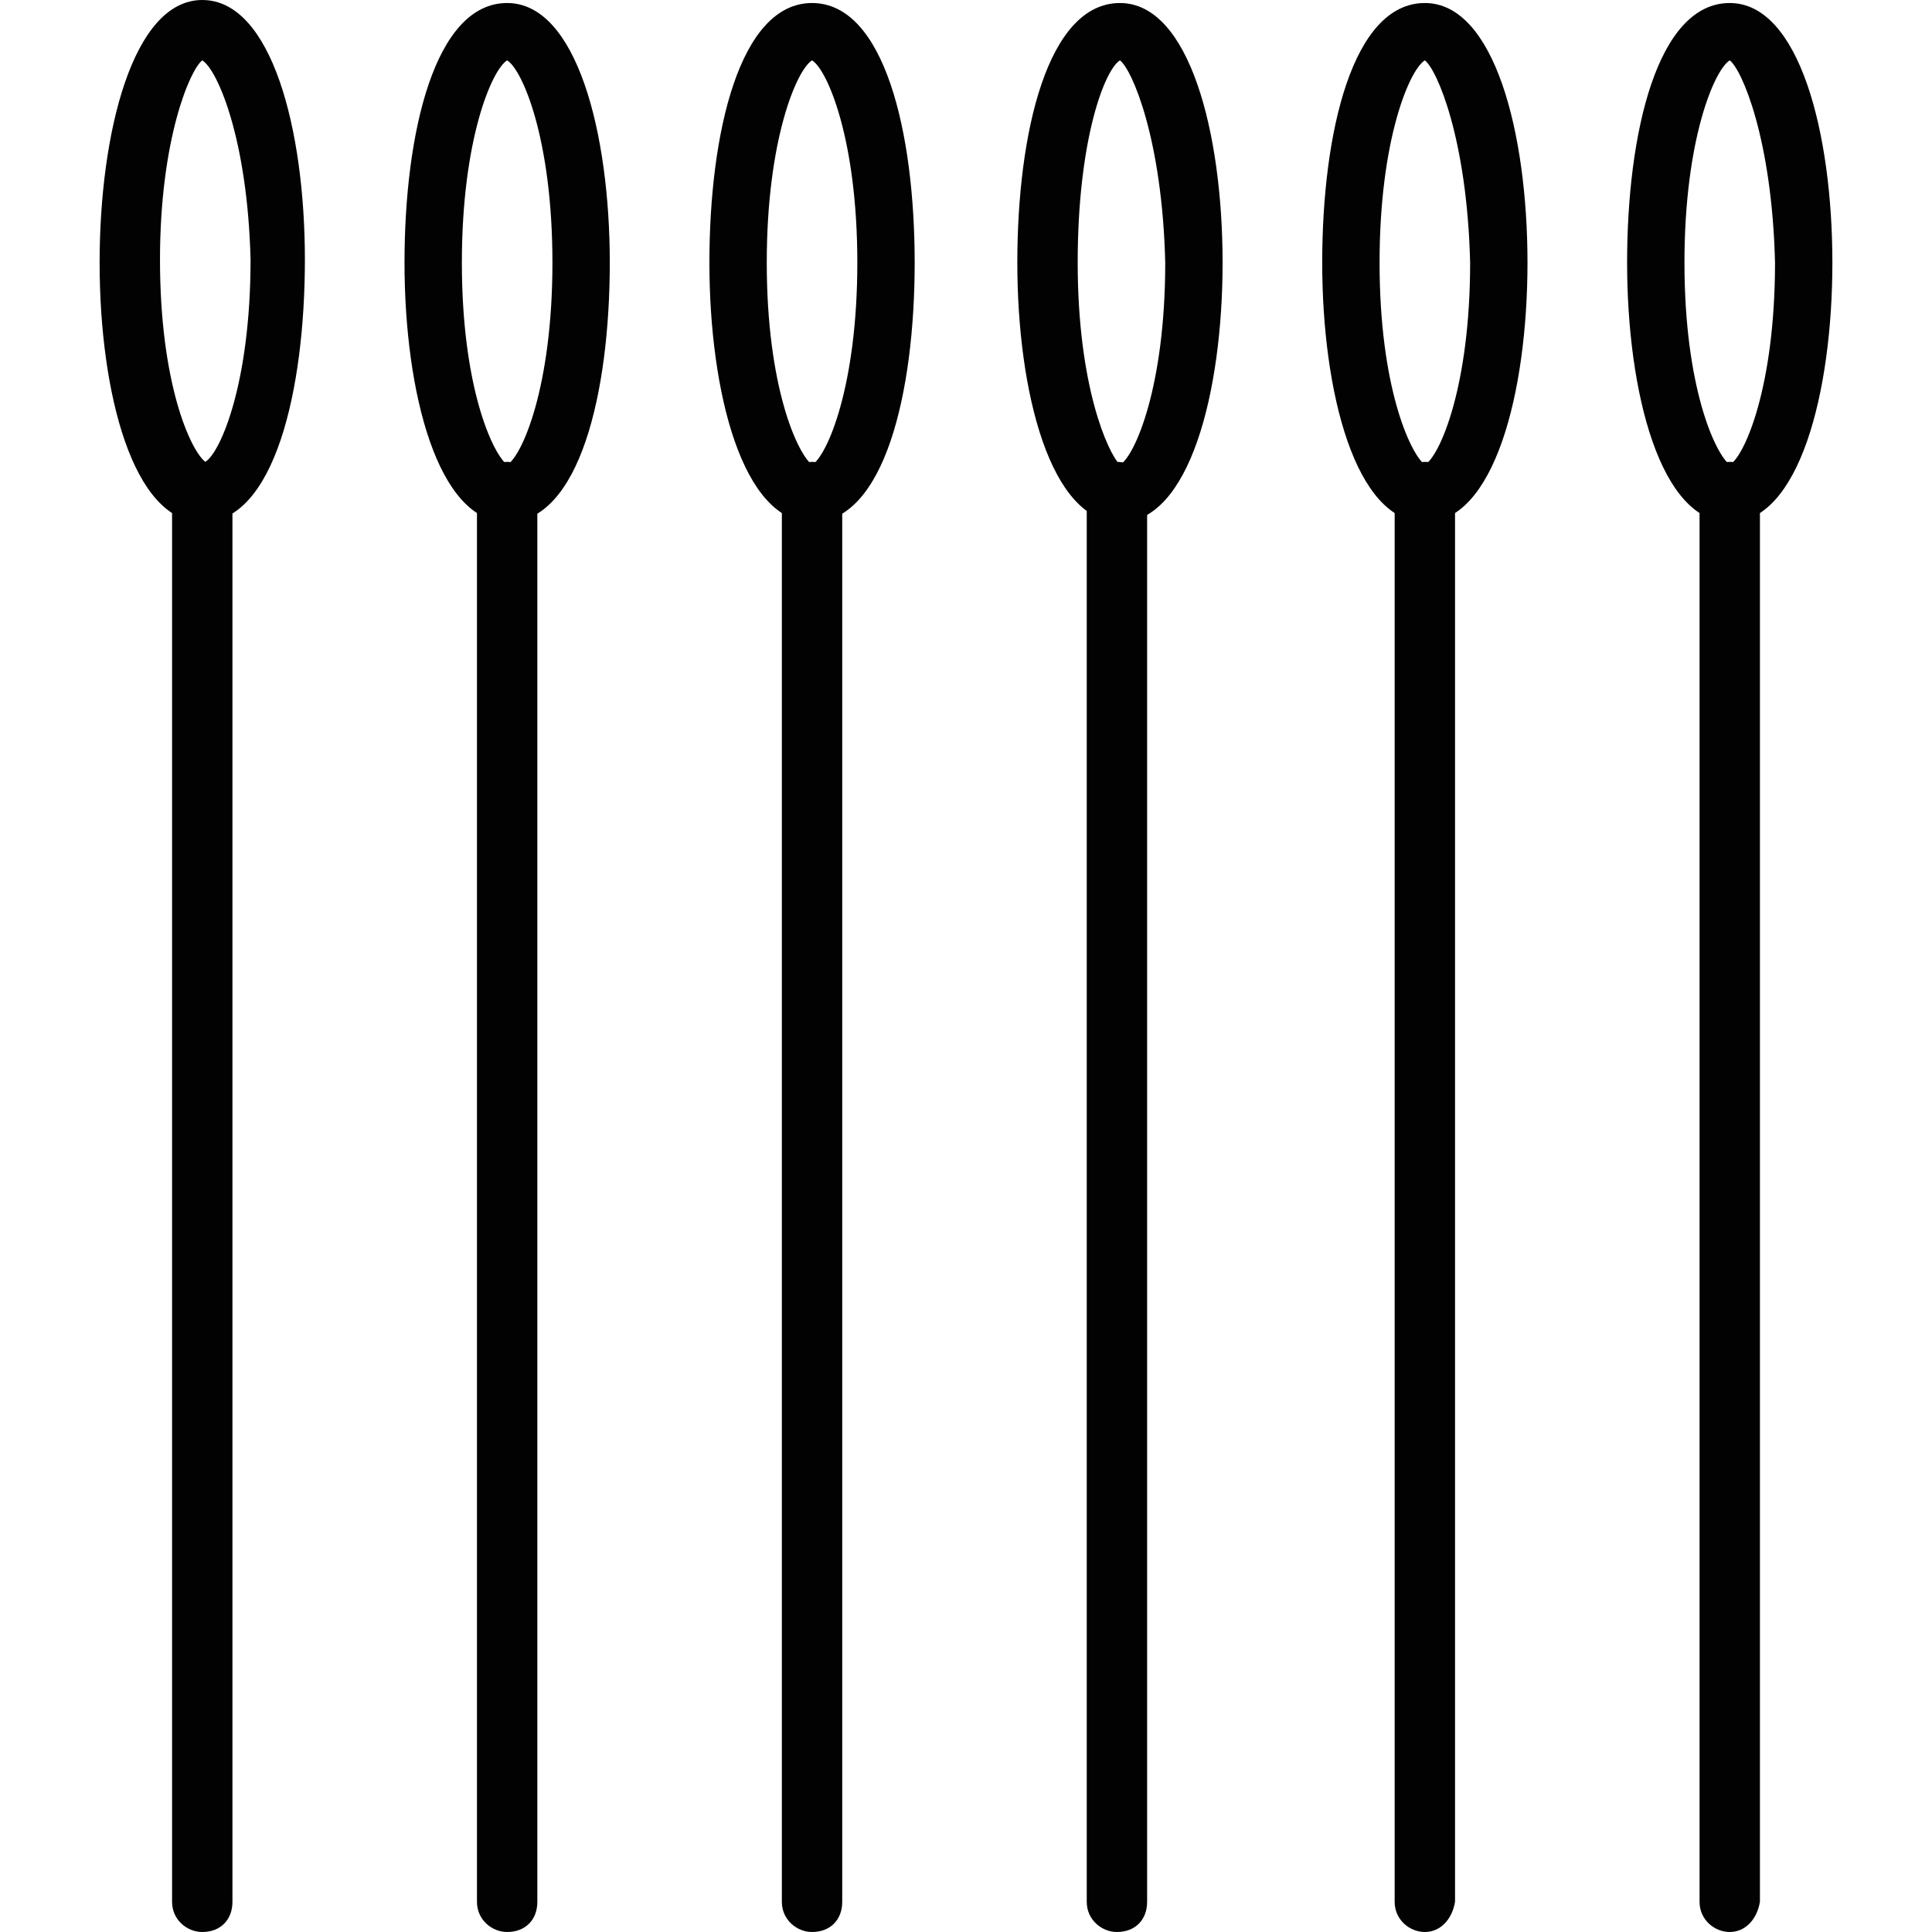 <svg xmlns="http://www.w3.org/2000/svg" width="512" viewBox="0 0 64 64" height="512" id="Layer_1"><g><g><g><path fill="#020202" d="m6.7 64c-.5 0-1-.4-1-1v-46.7c0-.5.4-1 1-1 .5 0 1 .4 1 1v46.7c0 .6-.4 1-1 1z"></path></g><g><path fill="#020202" d="m6.7 17.3c-2.3 0-3.4-4.3-3.4-8.6s1.1-8.7 3.4-8.7 3.4 4.3 3.4 8.6-1 8.7-3.4 8.7zm0-15.3c-.4.3-1.4 2.6-1.4 6.6 0 4.1 1 6.3 1.5 6.7.5-.3 1.5-2.6 1.5-6.7-.1-4-1.1-6.3-1.6-6.6z"></path></g></g><g><g><path fill="#020202" d="m16.8 64c-.5 0-1-.4-1-1v-46.7c0-.5.4-1 1-1 .5 0 1 .4 1 1v46.7c0 .6-.4 1-1 1z"></path></g><g><path fill="#020202" d="m16.8 17.3c-2.3 0-3.4-4.3-3.4-8.6s1-8.6 3.4-8.6c2.3 0 3.4 4.3 3.4 8.6s-1 8.6-3.4 8.6zm0-15.3c-.5.3-1.5 2.6-1.5 6.7s1 6.3 1.5 6.7c.5-.3 1.5-2.6 1.5-6.7s-1-6.4-1.5-6.7z"></path></g></g><g><g><path fill="#020202" d="m26.9 64c-.5 0-1-.4-1-1v-46.7c0-.5.4-1 1-1 .5 0 1 .4 1 1v46.7c0 .6-.4 1-1 1z"></path></g><g><path fill="#020202" d="m26.9 17.3c-2.3 0-3.4-4.3-3.4-8.6s1-8.6 3.4-8.6 3.4 4.3 3.4 8.6-1 8.6-3.4 8.6zm0-15.3c-.5.3-1.5 2.6-1.5 6.7s1 6.3 1.5 6.7c.5-.3 1.5-2.6 1.5-6.7s-1-6.4-1.5-6.7z"></path></g></g><g><g><path fill="#020202" d="m37 64c-.5 0-1-.4-1-1v-46.7c0-.5.4-1 1-1 .5 0 1 .4 1 1v46.7c0 .6-.4 1-1 1z"></path></g><g><path fill="#020202" d="m37.1 17.3c-2.3 0-3.4-4.3-3.4-8.6s1-8.6 3.4-8.6c2.3 0 3.4 4.3 3.4 8.6s-1.1 8.6-3.4 8.6zm0-15.3c-.5.3-1.4 2.6-1.4 6.7s1 6.3 1.4 6.7c.5-.3 1.5-2.6 1.5-6.7-.1-4.1-1.1-6.4-1.5-6.7z"></path></g></g><g><g><path fill="#020202" d="m47.2 64c-.5 0-1-.4-1-1v-46.7c0-.5.4-1 1-1s1 .4 1 1v46.7c-.1.6-.5 1-1 1z"></path></g><g><path fill="#020202" d="m47.2 17.3c-2.3 0-3.4-4.3-3.4-8.6s1-8.6 3.4-8.6c2.3 0 3.4 4.3 3.4 8.6s-1.1 8.6-3.4 8.6zm0-15.3c-.5.3-1.5 2.6-1.5 6.7s1 6.3 1.5 6.7c.5-.3 1.5-2.6 1.5-6.7-.1-4.1-1.1-6.4-1.5-6.7z"></path></g></g><g><g><path fill="#020202" d="m57.3 64c-.5 0-1-.4-1-1v-46.7c0-.5.4-1 1-1s1 .4 1 1v46.7c-.1.6-.5 1-1 1z"></path></g><g><path fill="#020202" d="m57.3 17.3c-2.3 0-3.4-4.3-3.4-8.6s1-8.6 3.4-8.6c2.3 0 3.4 4.3 3.4 8.6s-1.1 8.6-3.4 8.6zm0-15.3c-.5.3-1.5 2.6-1.5 6.7s1 6.3 1.5 6.7c.5-.3 1.5-2.6 1.5-6.7-.1-4.1-1.1-6.4-1.5-6.7z"></path></g></g></g></svg>